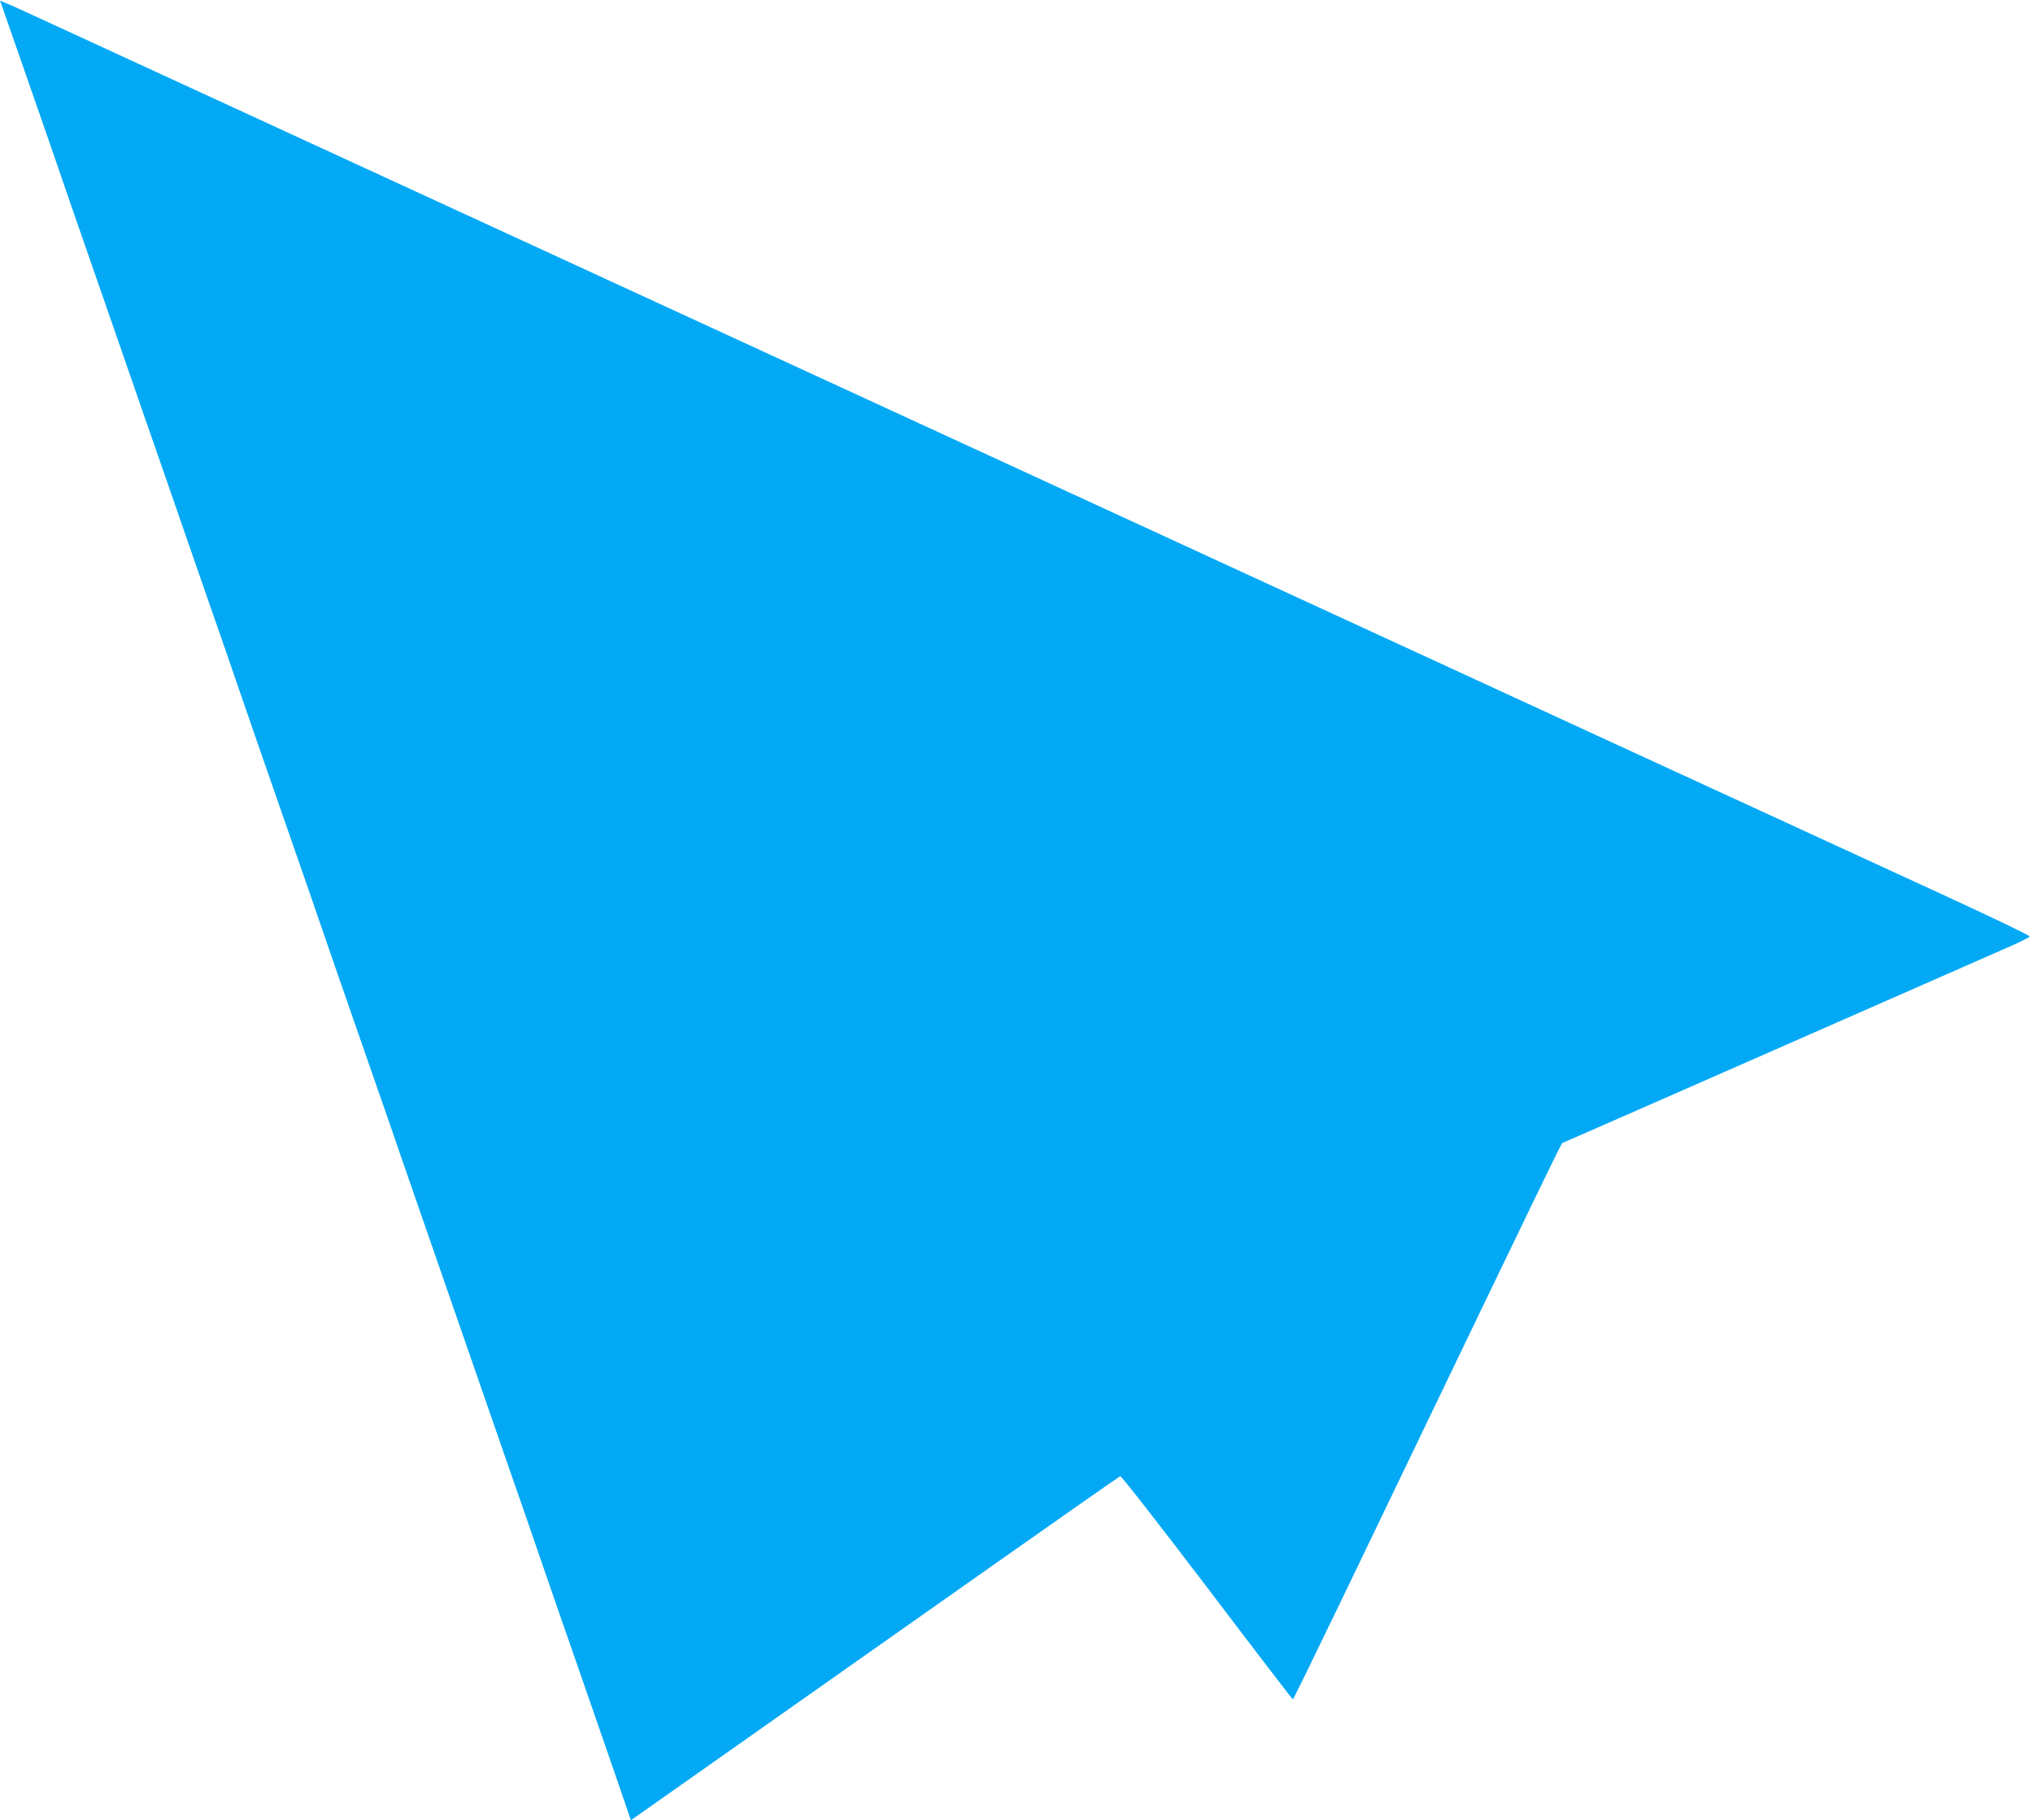 <?xml version="1.0" standalone="no"?>
<!DOCTYPE svg PUBLIC "-//W3C//DTD SVG 20010904//EN"
 "http://www.w3.org/TR/2001/REC-SVG-20010904/DTD/svg10.dtd">
<svg version="1.0" xmlns="http://www.w3.org/2000/svg"
 width="1280pt" height="1146pt" viewBox="0 0 1280 1146"
 preserveAspectRatio="xMidYMid meet">
<g transform="translate(0,1146) scale(0.1,-0.1)"
fill="#03a9f4" stroke="none">
<path d="M5 11443 c8 -22 319 -914 385 -1108 26 -77 125 -363 220 -635 94
-272 230 -661 300 -865 71 -203 224 -644 340 -980 117 -335 234 -673 260 -750
26 -77 143 -414 260 -750 117 -335 234 -673 260 -750 26 -77 143 -414 260
-750 117 -335 234 -673 260 -750 46 -134 124 -359 600 -1730 117 -335 234
-673 260 -750 26 -77 143 -414 260 -750 117 -335 232 -670 257 -743 l45 -132
26 18 c47 33 1588 1118 2330 1641 392 276 718 504 725 507 7 2 236 -291 547
-700 294 -388 537 -705 540 -705 3 0 135 270 295 602 775 1613 1337 2778 1367
2836 l33 64 165 72 c91 40 701 307 1355 595 655 288 1242 546 1306 574 64 28
117 55 118 60 2 6 -224 114 -501 242 -276 127 -872 401 -1323 609 -451 207
-1189 547 -1640 755 -451 208 -2019 930 -3485 1605 -2625 1209 -3835 1766
-5075 2337 -840 387 -758 351 -750 331z"/>
</g>
</svg>
